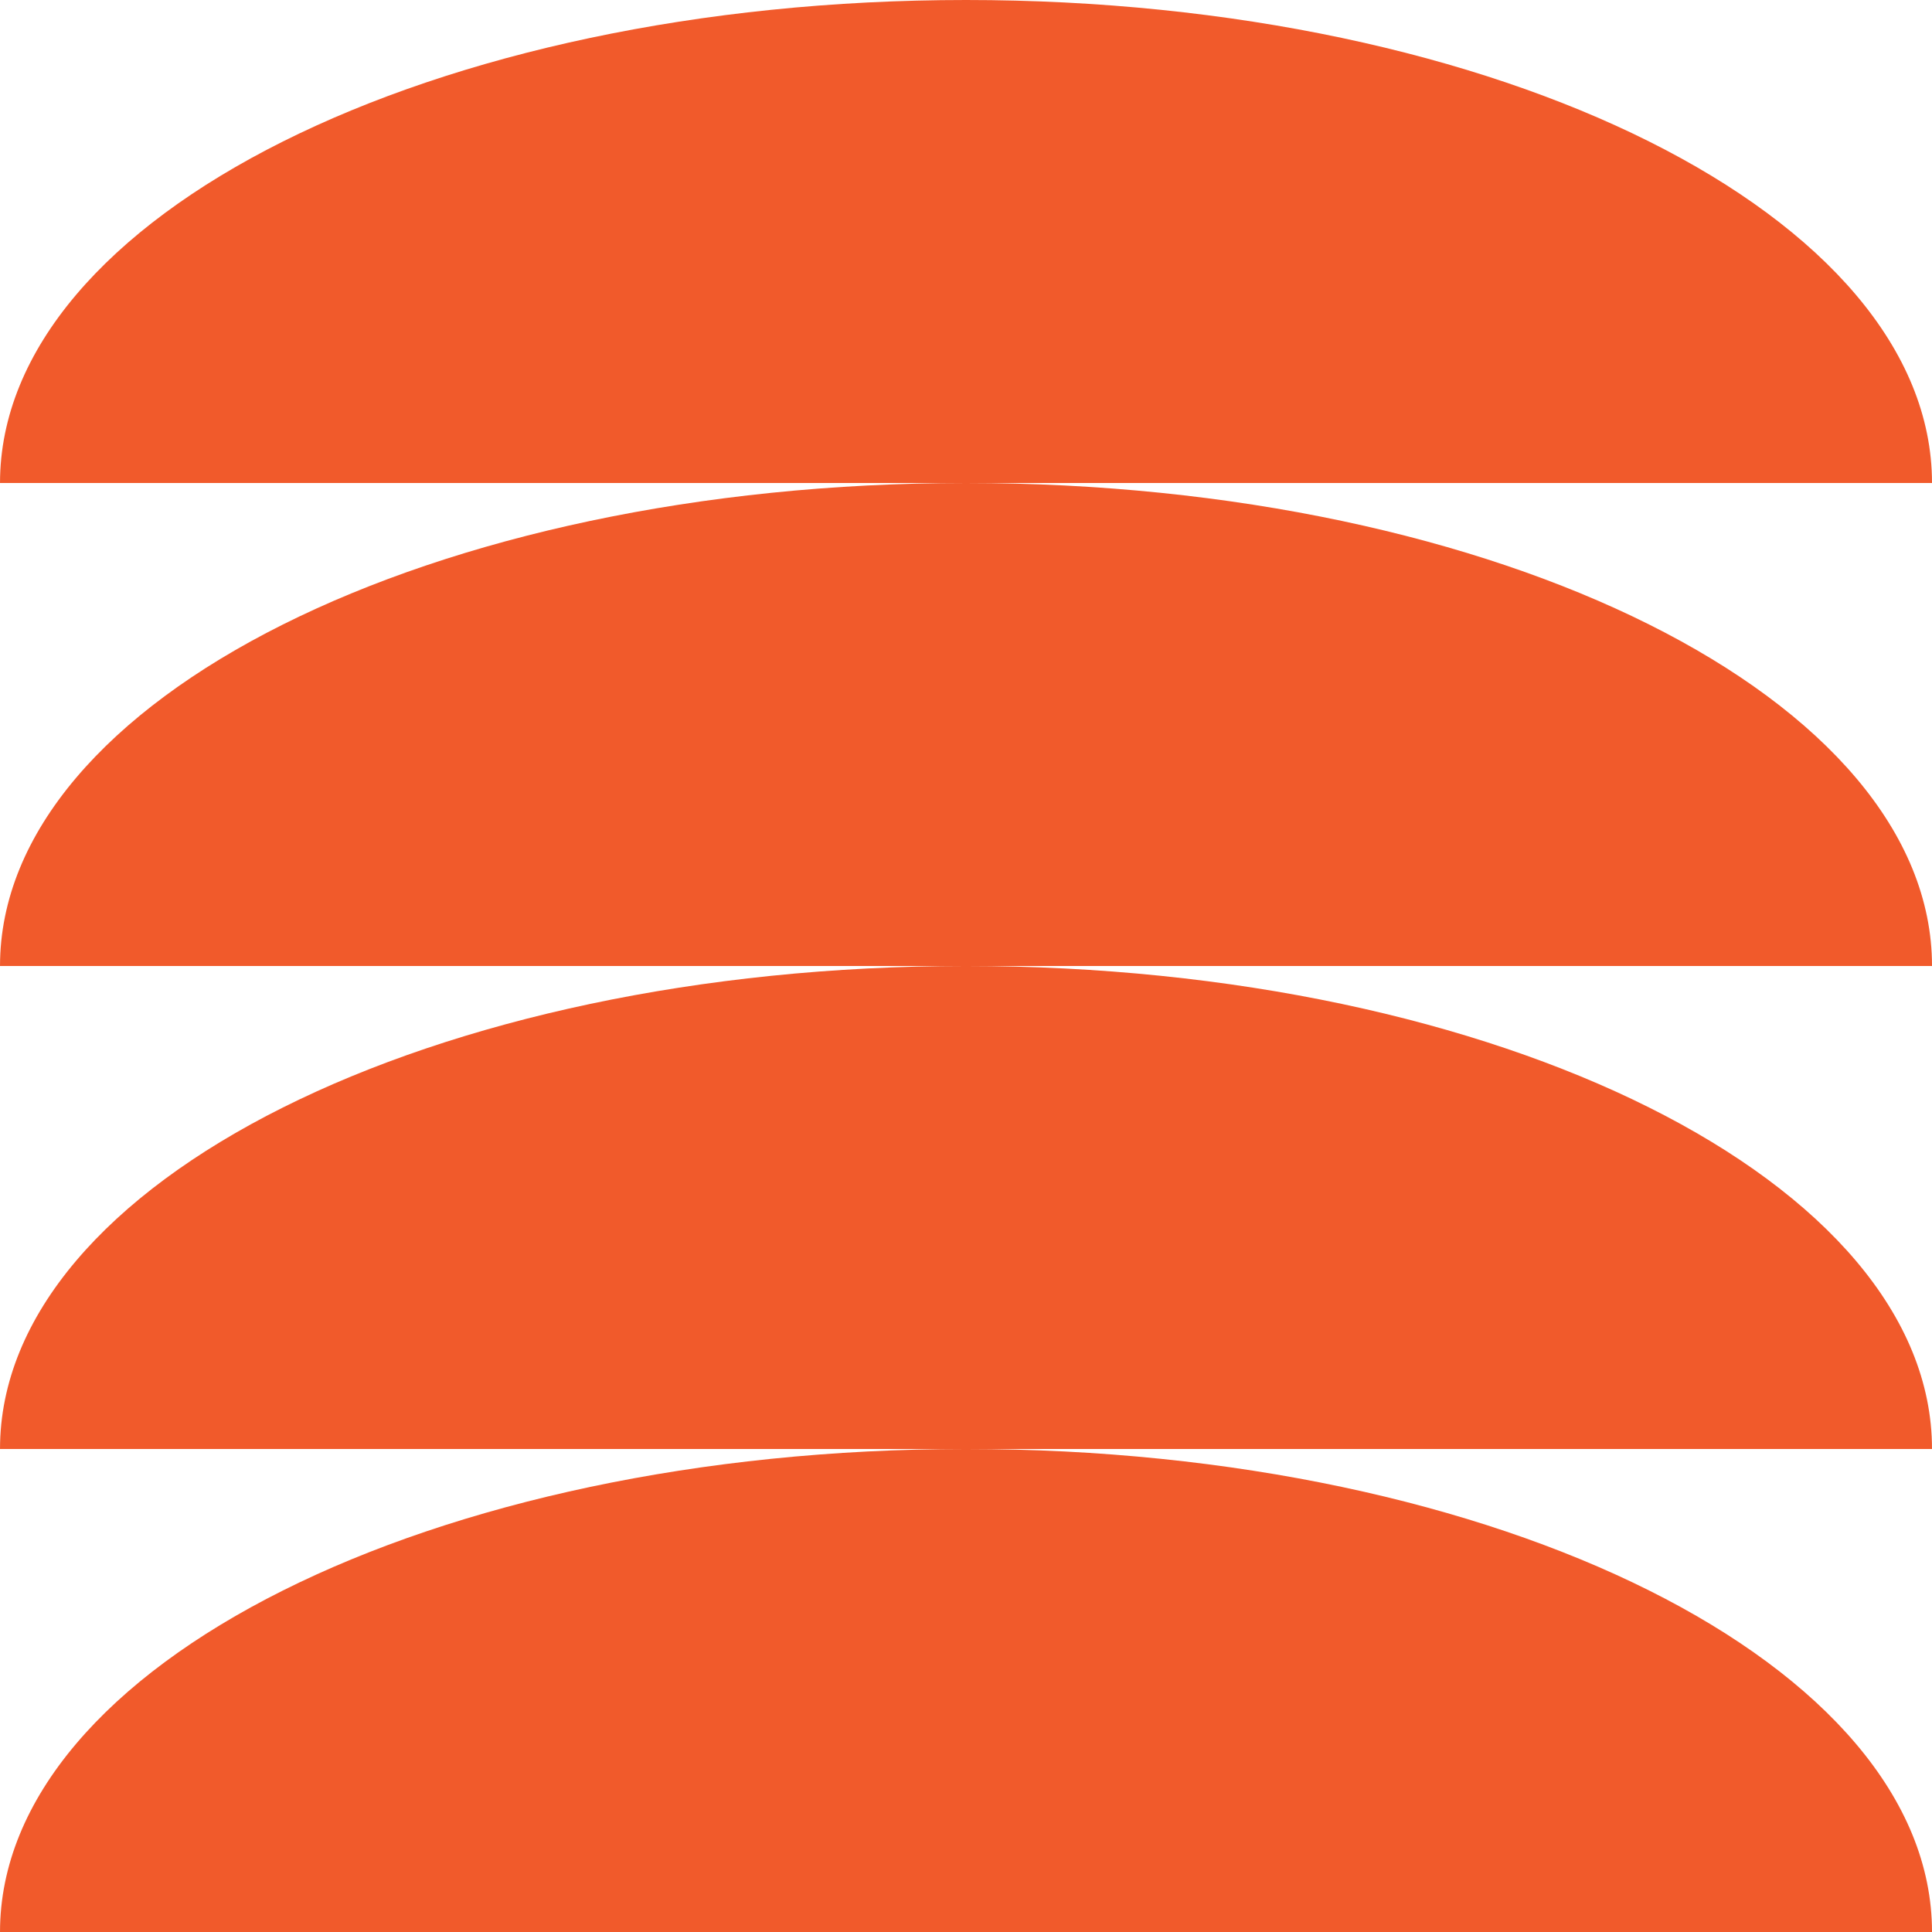 <svg xmlns="http://www.w3.org/2000/svg" width="162.563" height="162.563" viewBox="0 0 162.563 162.563">
  <g id="Group_7432" data-name="Group 7432" transform="translate(-878.719 -1962.02)">
    <path id="Path_277" data-name="Path 277" d="M2617.108,1480.641c0-22.445-36.391-40.641-81.281-40.641s-81.281,18.2-81.281,40.641h81.281c-44.891,0-81.281,18.2-81.281,40.641h162.563c0-22.445-36.391-40.641-81.281-40.641Z" transform="translate(-1575.826 522.02)" fill="#f15a2b"/>
    <path id="Path_278" data-name="Path 278" d="M2617.108,1660.641c0-22.445-36.391-40.641-81.281-40.641s-81.281,18.2-81.281,40.641h81.281c-44.891,0-81.281,18.2-81.281,40.641h162.563c0-22.446-36.391-40.641-81.281-40.641Z" transform="translate(-1575.826 423.301)" fill="#f15a2b"/>
  </g>
</svg>
